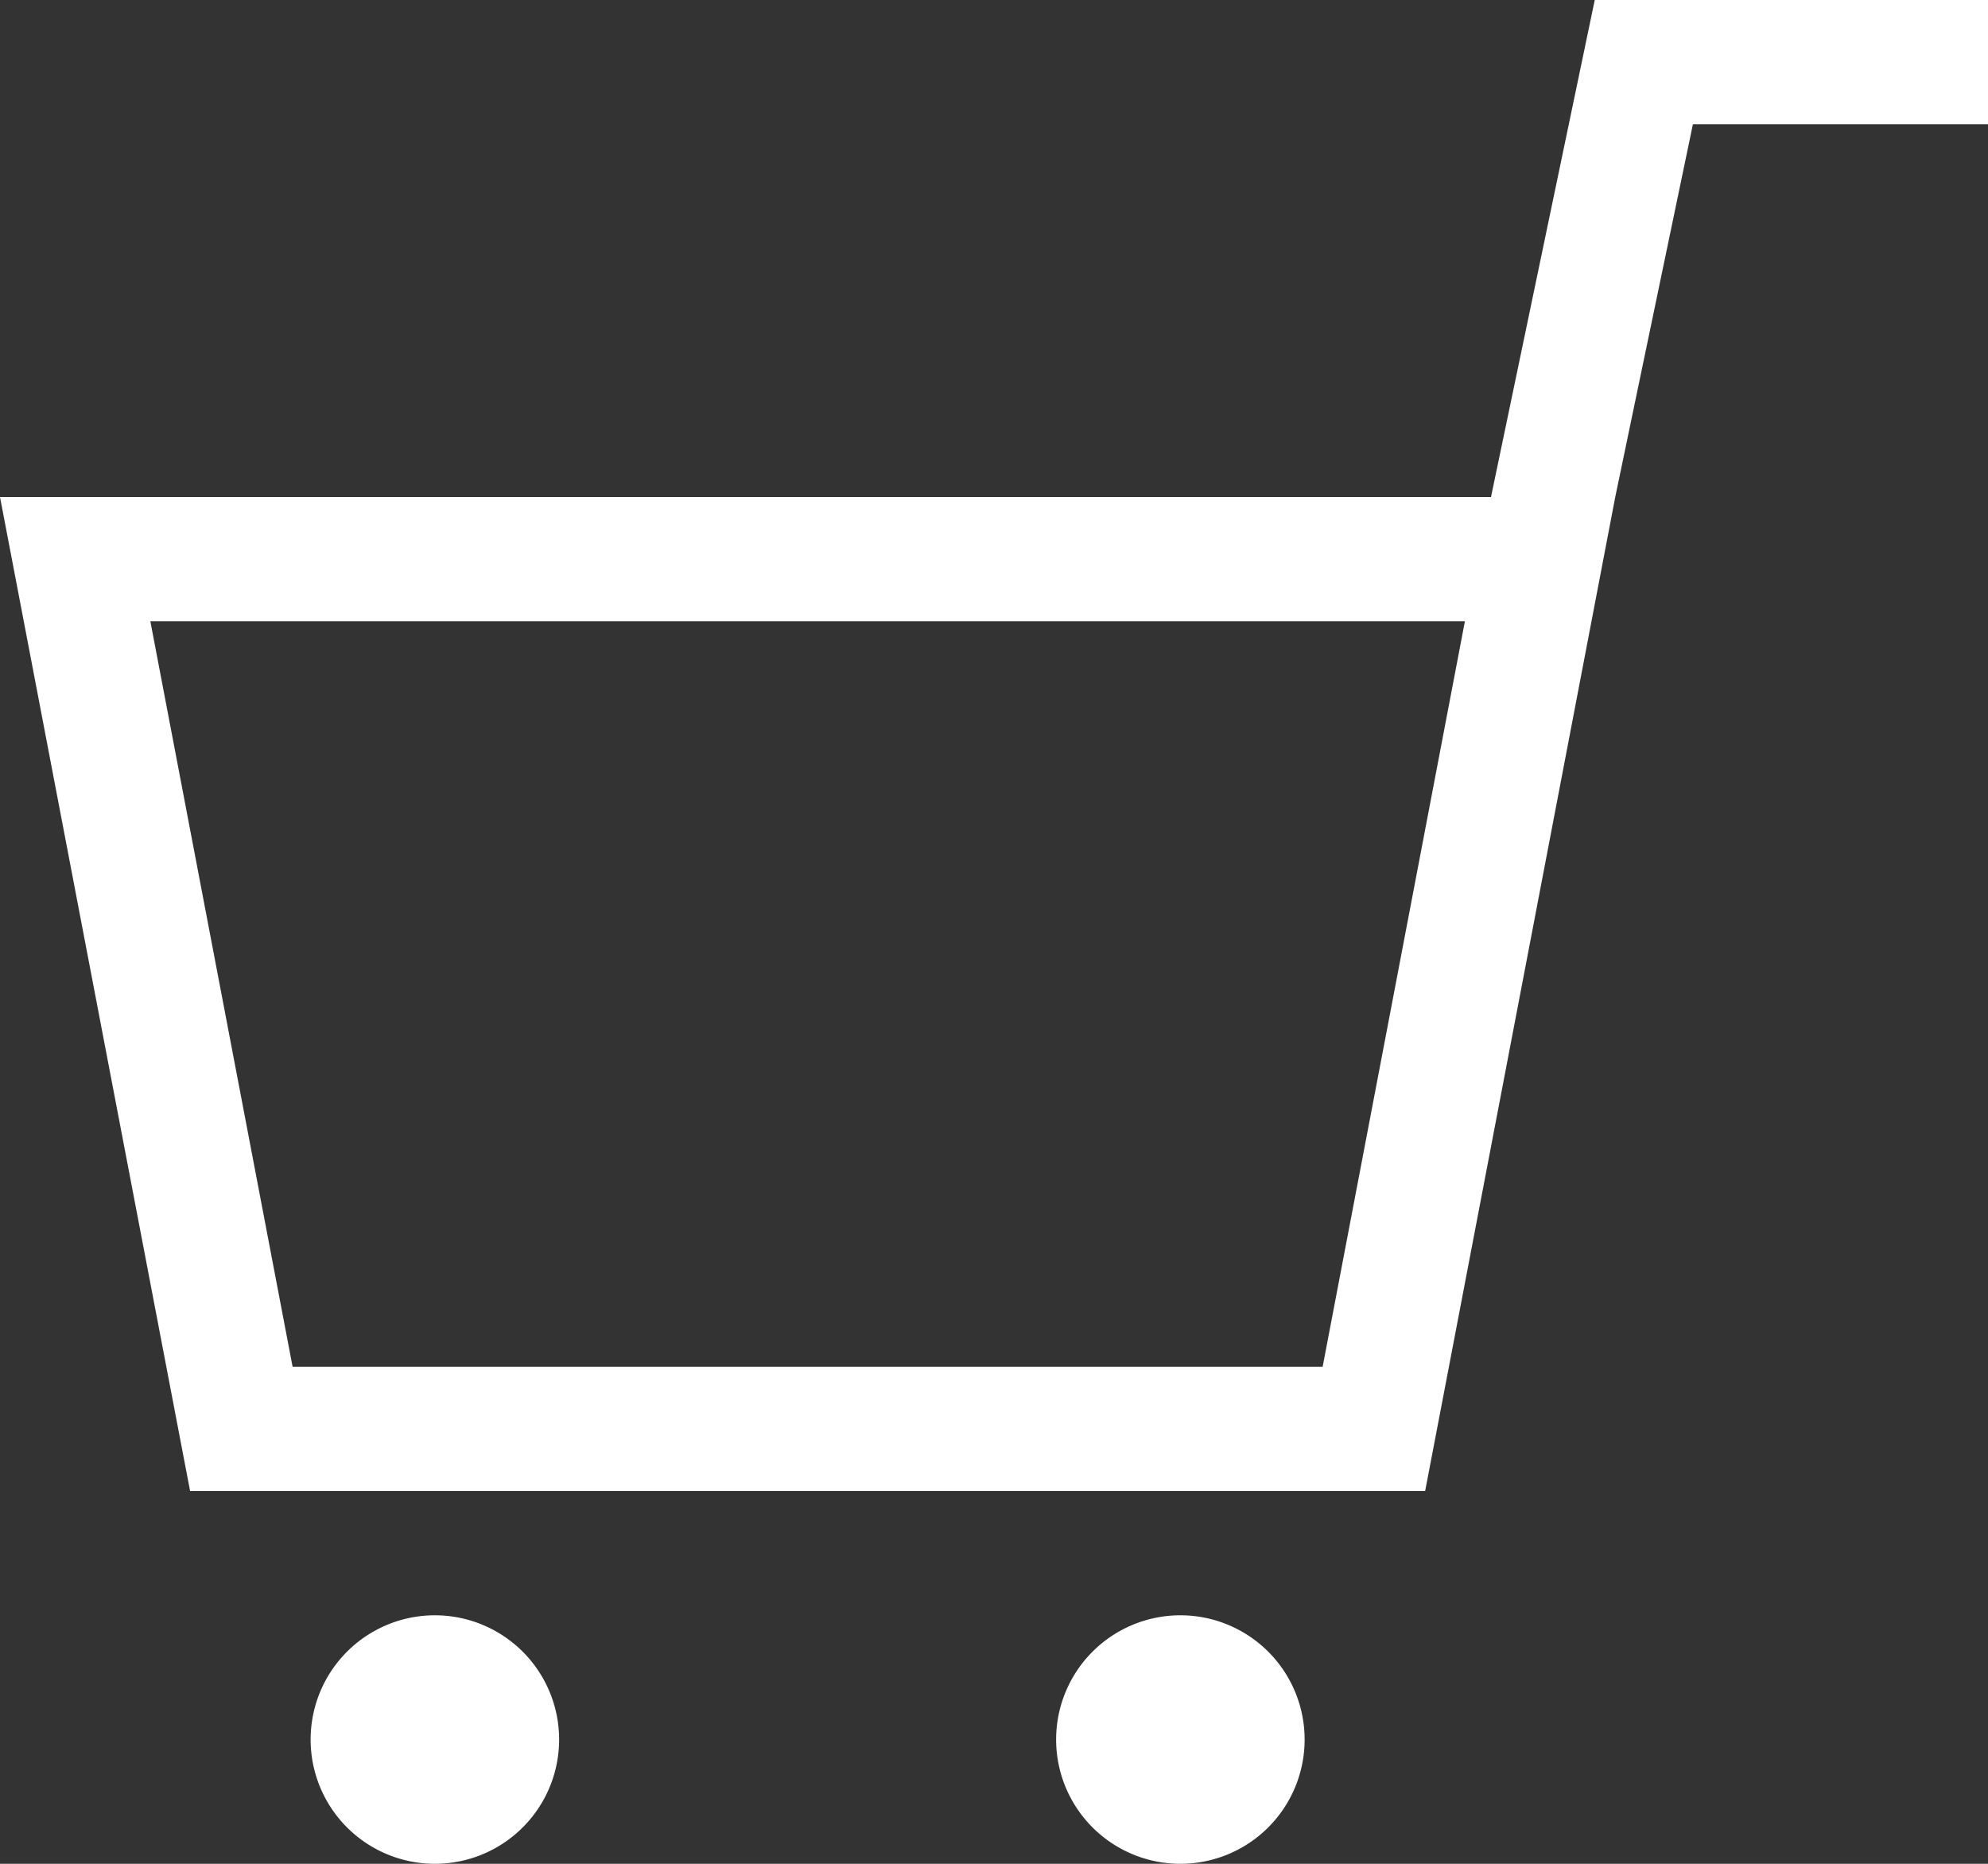 <svg xmlns="http://www.w3.org/2000/svg" width="32" height="30" viewBox="0 0 32 30">
  <rect x="0" y="0" width="32" height="30" fill="#333333" stroke="none"/>
  <defs>
    <style>
      .cls-1 {
        fill: #fff;
        fill-rule: evenodd;
      }
    </style>
  </defs>
  <path id="header_card_icon.svg" class="cls-1" d="M1415.25,23L1414,29h0l-3.06,16h-19.88L1388,29h24l1.67-8H1420v2h-4.75Zm-24.83,8,2.29,12h16.58l2.29-12h-21.16ZM1395,47a2,2,0,1,1-2,2A2,2,0,0,1,1395,47Zm12,0a2,2,0,1,1-2,2A2,2,0,0,1,1407,47Z" transform="translate(-1388 -21)"/>
</svg>
